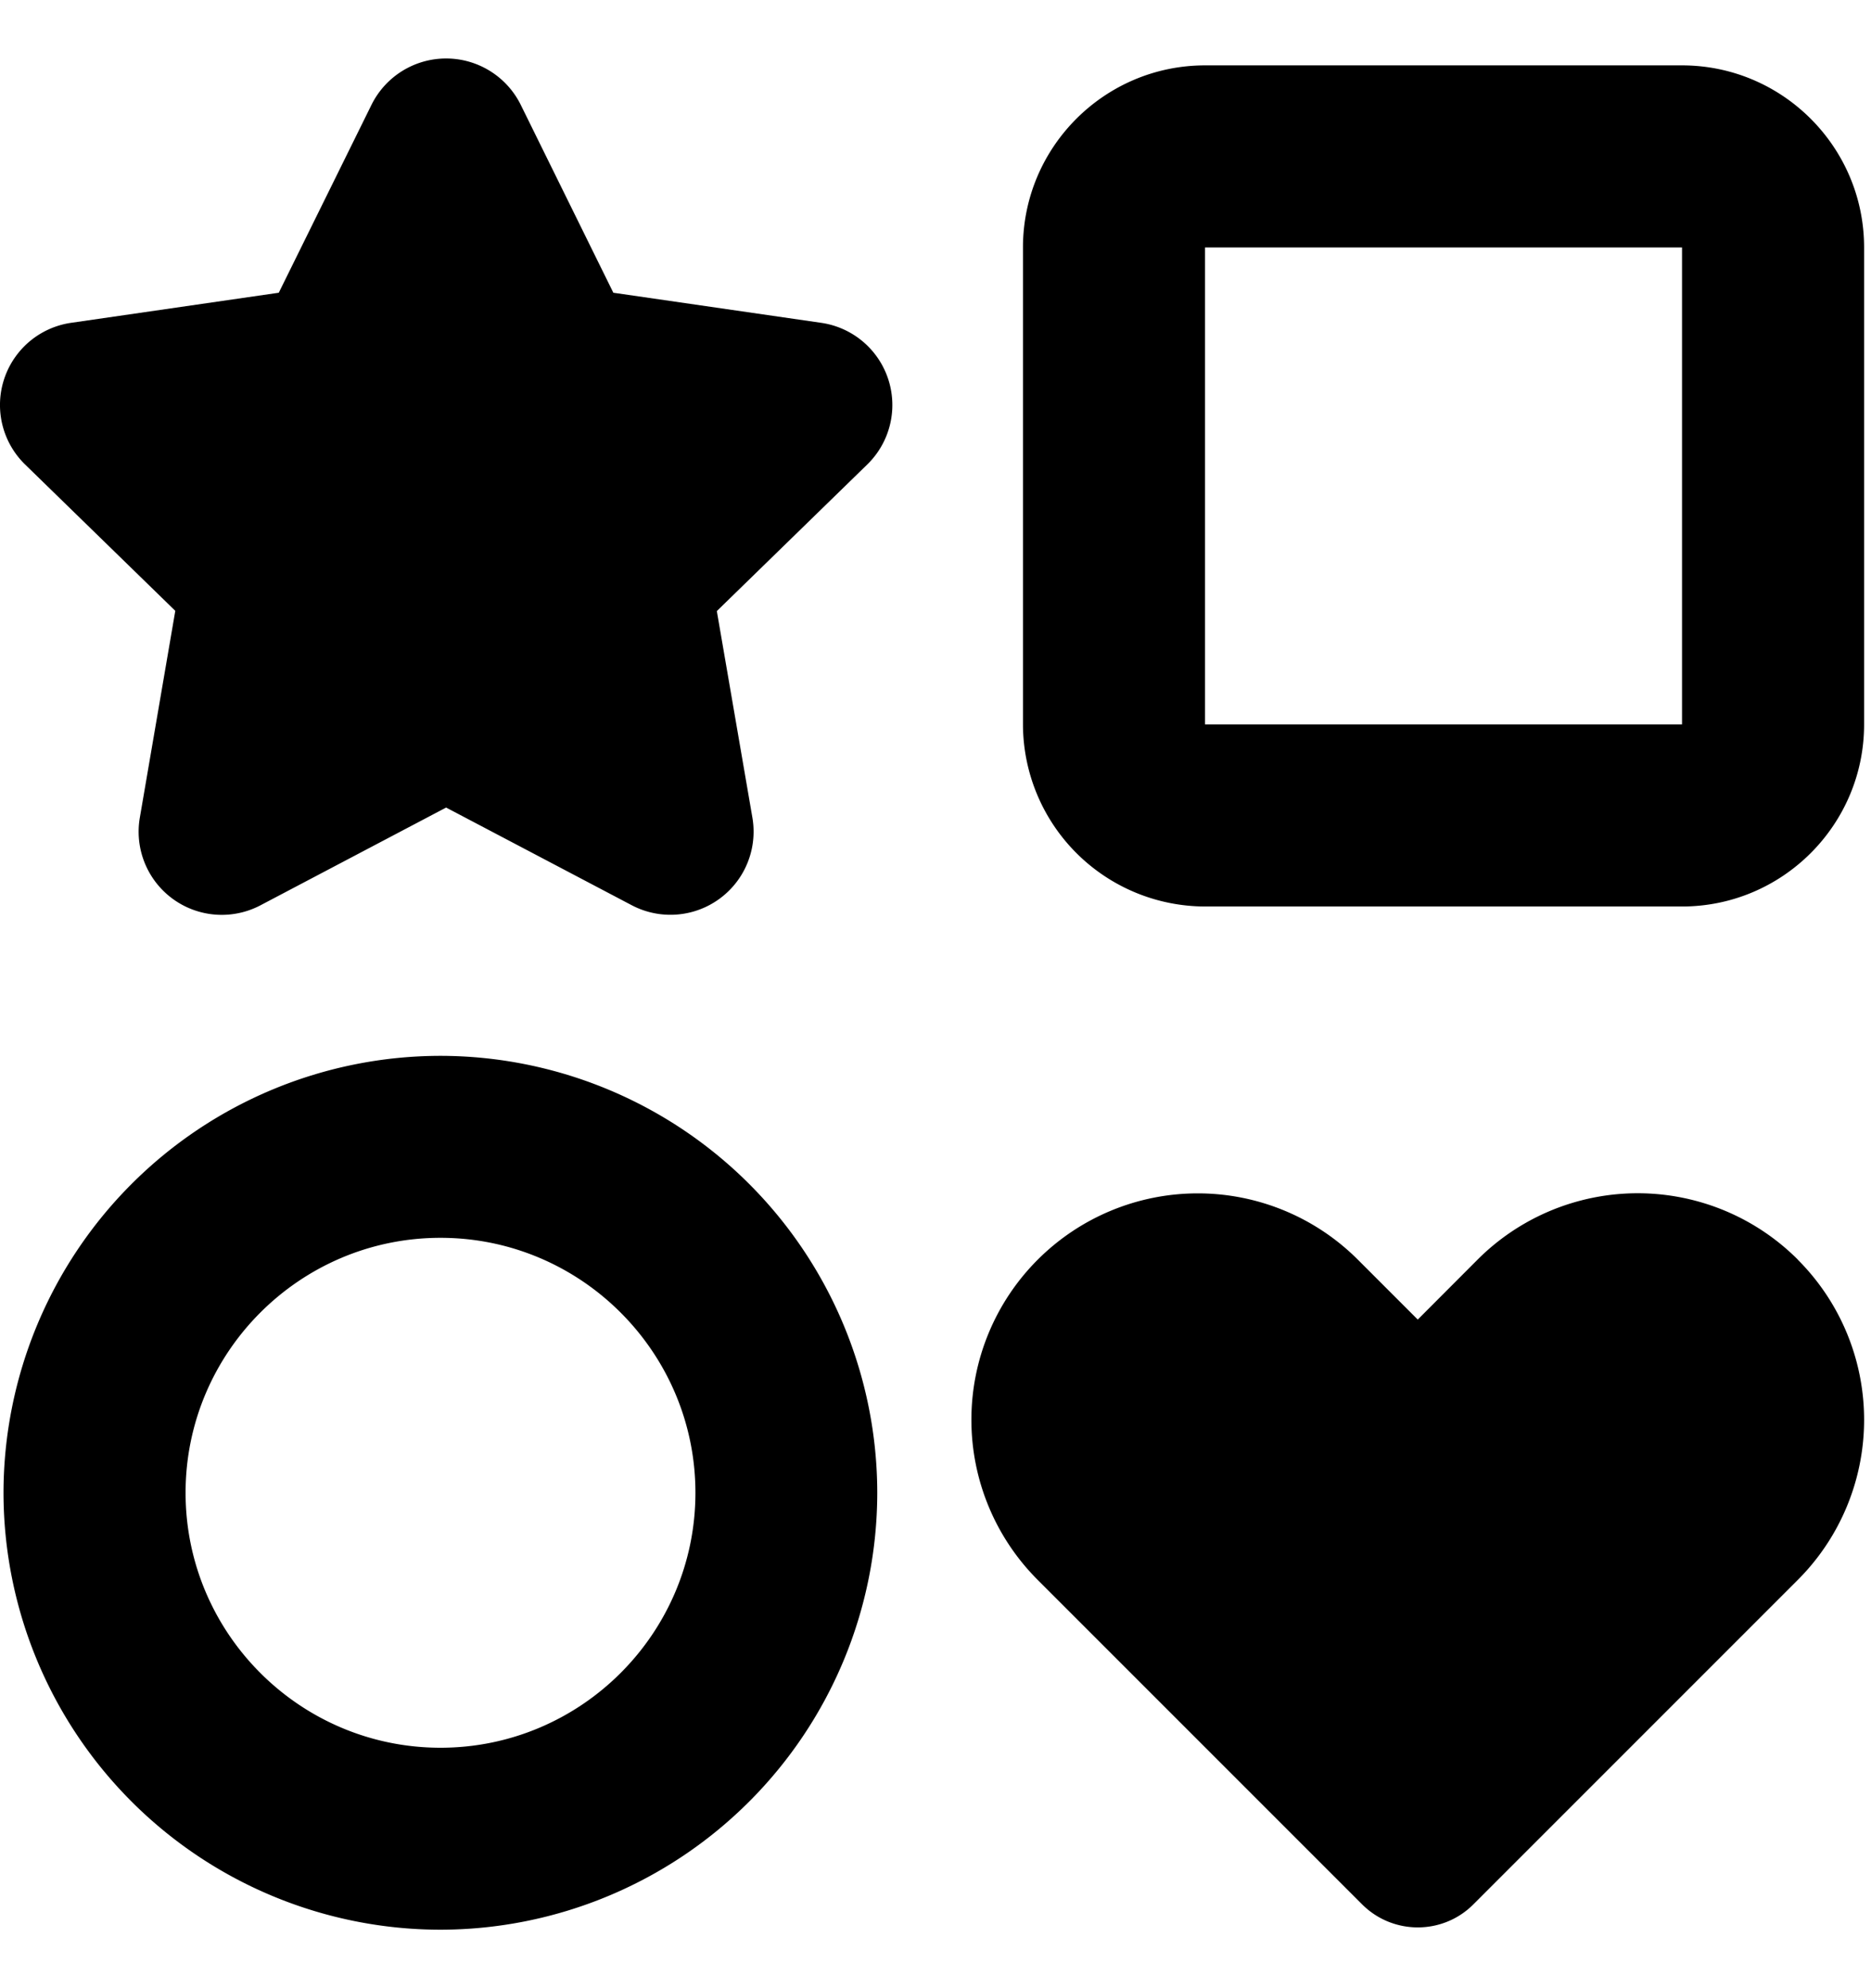 <svg xmlns="http://www.w3.org/2000/svg" viewBox="0 0 16 17">
    <path d="M14.384 7.751h-4.079a1.56 1.56 0 0 1-1.557-1.557V2.116c0-.859.699-1.557 1.557-1.557h4.079c.858 0 1.557.698 1.557 1.557v4.078c0 .859-.699 1.557-1.557 1.557m-4.079-5.635v4.078h4.079V2.116zM3.767 16.5A3.74 3.74 0 0 1 .03 12.764a3.74 3.74 0 0 1 3.736-3.736 3.74 3.74 0 0 1 3.736 3.736A3.74 3.74 0 0 1 3.767 16.5m0-5.916c-1.202 0-2.18.978-2.18 2.18s.978 2.18 2.18 2.18 2.18-.979 2.18-2.18-.978-2.18-2.18-2.18M5.402 7.74a.711.711 0 0 0 1.032-.75L6.13 5.225l1.284-1.251A.71.71 0 0 0 7.02 2.76l-1.775-.257L4.453.896a.712.712 0 0 0-1.276 0l-.793 1.607L.61 2.76a.71.71 0 0 0-.394 1.213l1.283 1.25-.303 1.767a.711.711 0 0 0 1.033.75l1.586-.835zm9.972 3.03a1.936 1.936 0 0 0-2.738 0l-.512.513-.512-.512a1.936 1.936 0 0 0-2.738 2.738l.512.512 2.262 2.262c.263.263.69.263.952 0l2.262-2.262.512-.512a1.936 1.936 0 0 0 0-2.738"/>
</svg>
